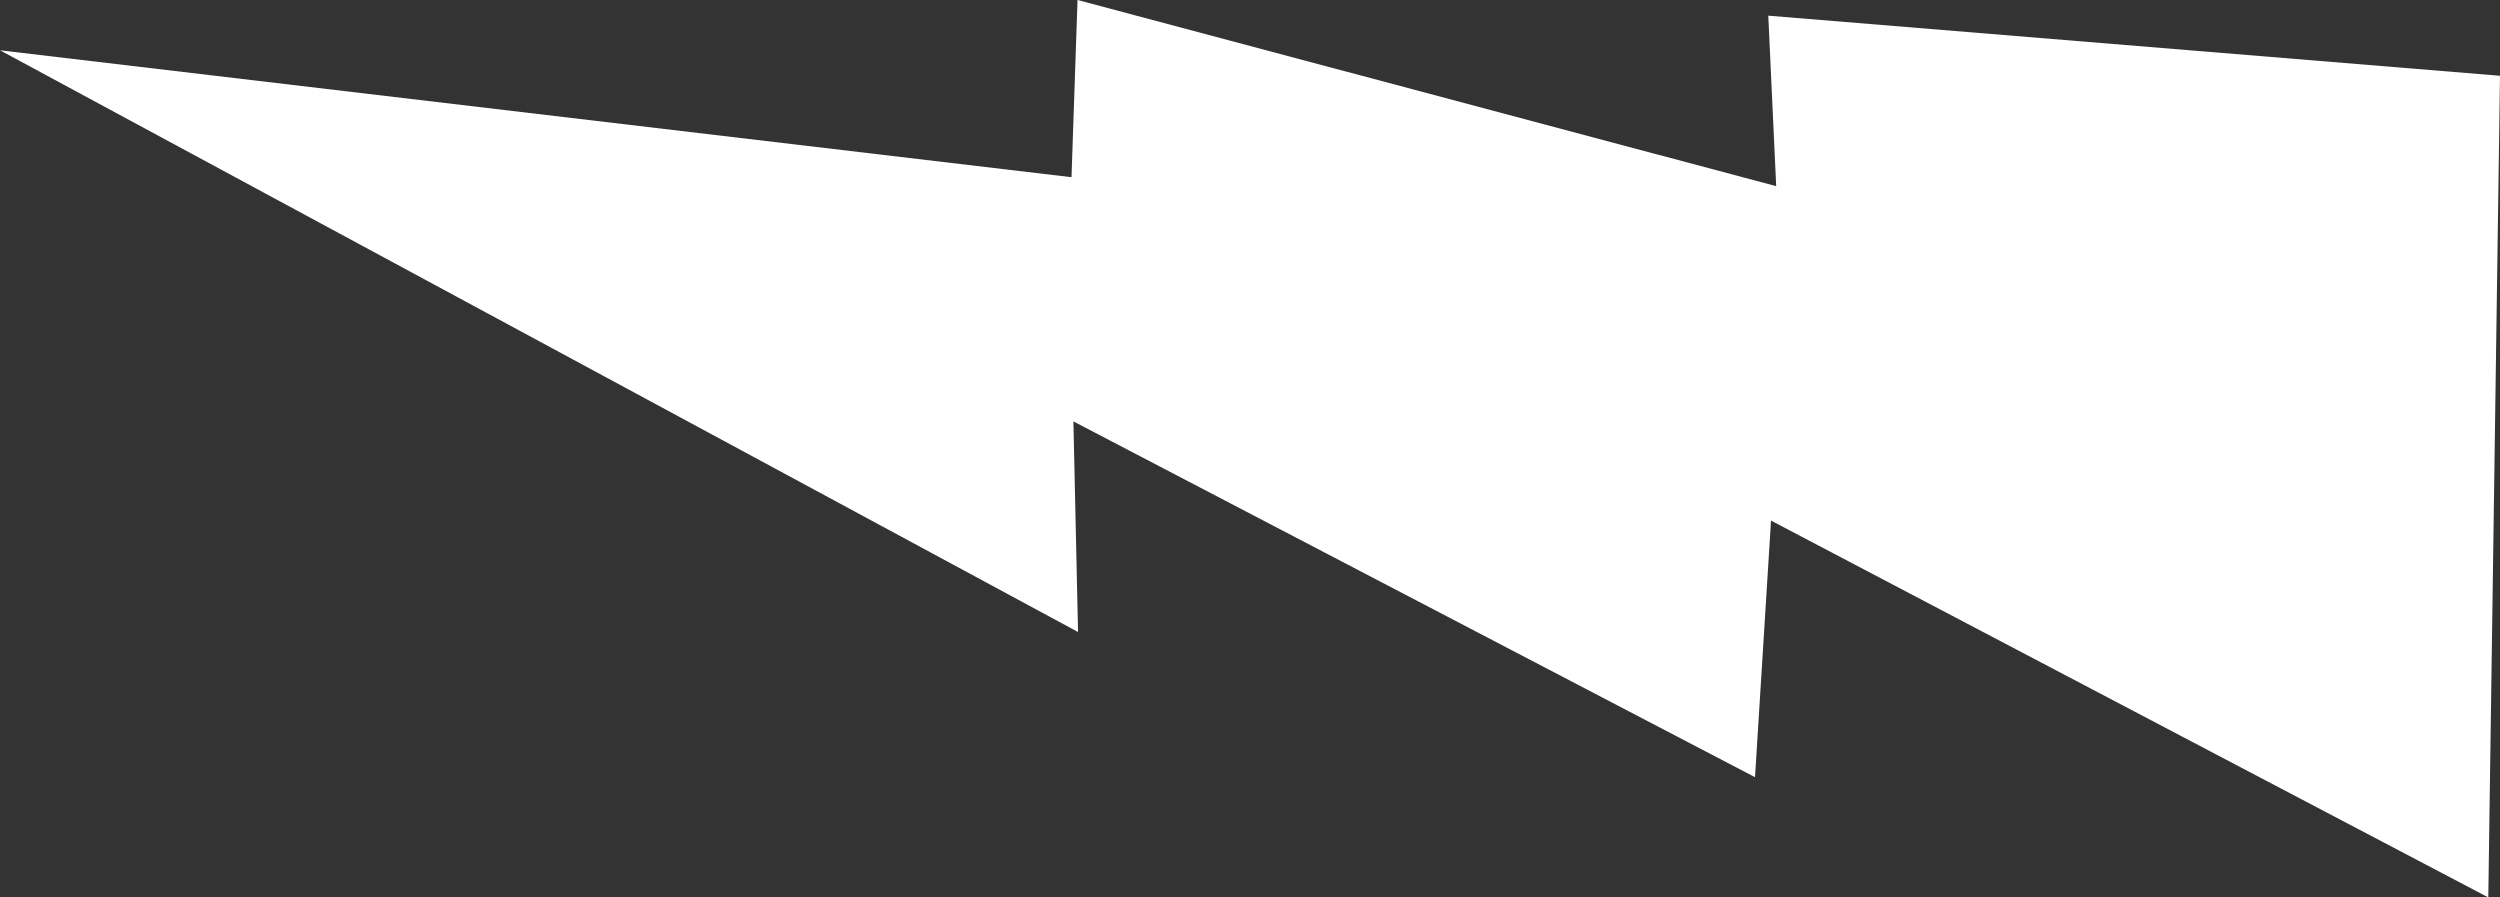 <svg xmlns="http://www.w3.org/2000/svg" viewBox="0 0 145.17 52.11"><rect x="0" y="0" width="145.17" height="52.11" fill="#333333" stroke="none"/><defs><style>.cls-1{fill:#fff;}</style></defs><g id="Layer_2" data-name="Layer 2"><g id="Text_member" data-name="Text member"><g id="Bolt-3"><g id="Whitebolt-1"><polygon class="cls-1" points="145.17 4.4 102.68 0.91 103.14 10.81 62.57 0 62.22 10.29 0 2.92 62.6 36.7 62.33 24.47 101.91 45.13 102.84 30.23 144.49 52.11 145.17 4.4"/></g></g></g></g></svg>